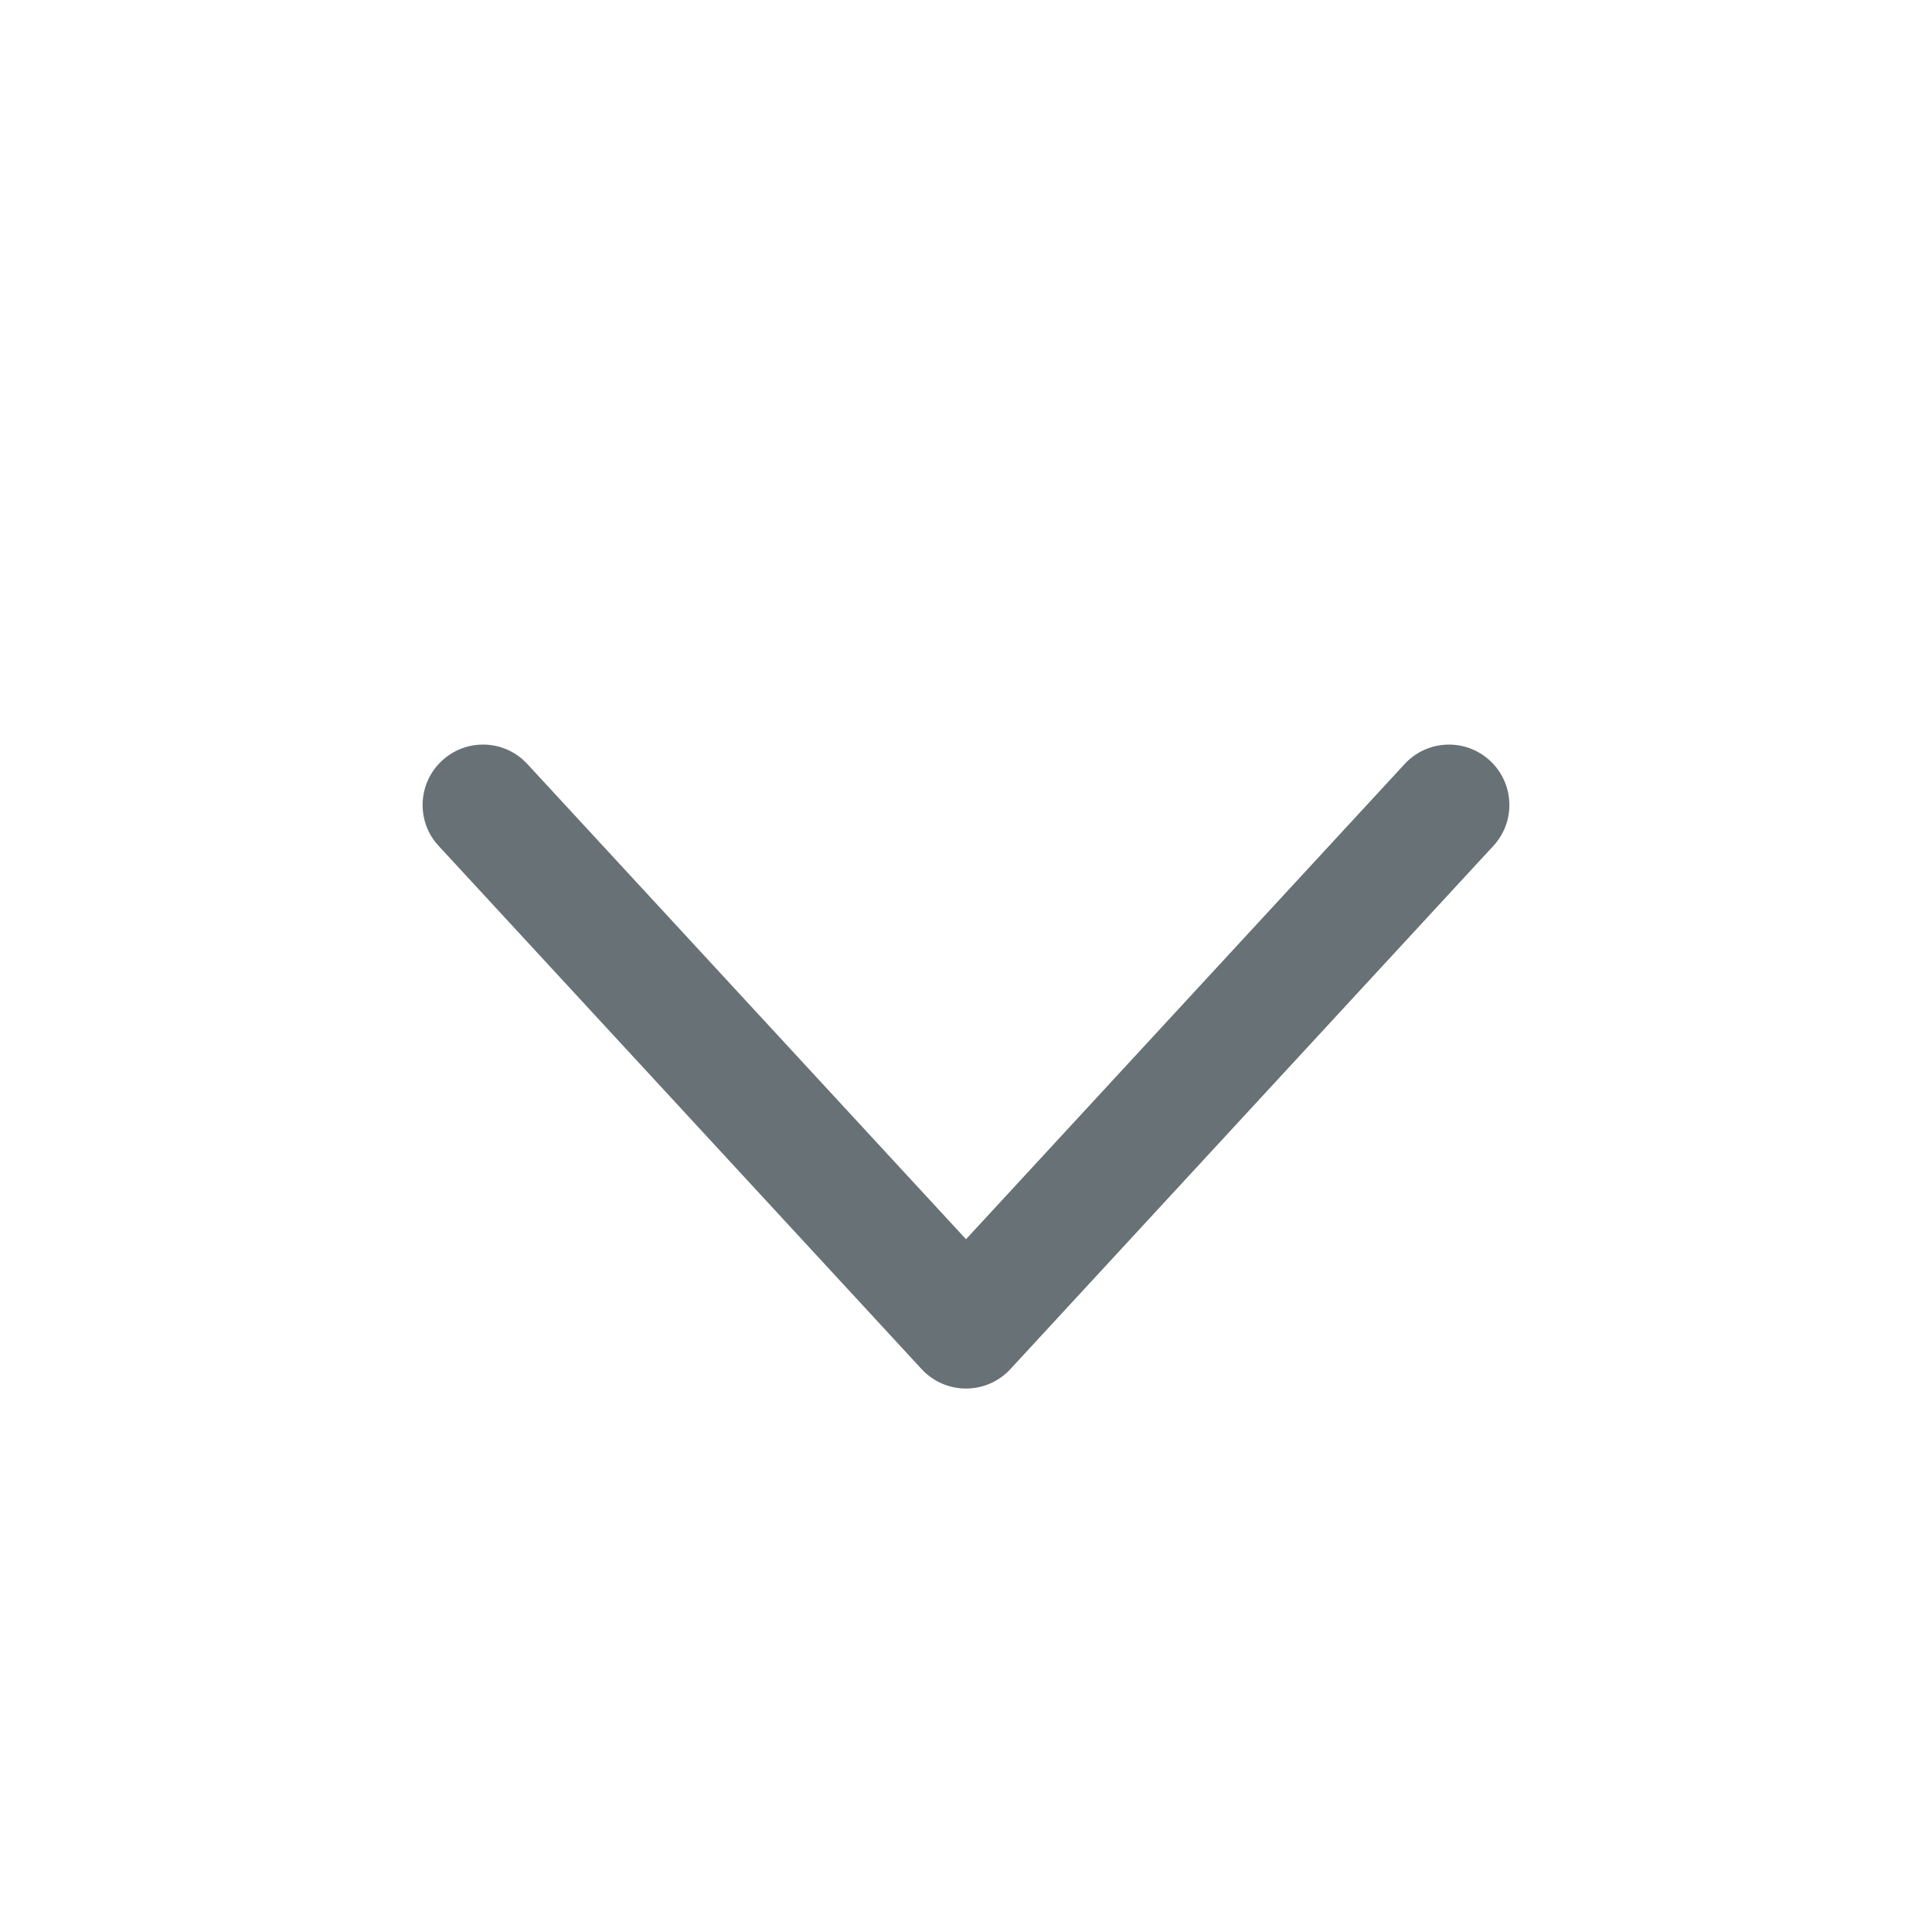 <svg width="24" height="24" viewBox="0 0 24 24" fill="none" xmlns="http://www.w3.org/2000/svg">
<path d="M5.491 9.449C5.777 9.185 6.212 9.185 6.496 9.437L6.551 9.491L12 15.394L17.449 9.491C17.73 9.186 18.205 9.168 18.509 9.449C18.813 9.73 18.832 10.204 18.551 10.508L12.551 17.008C12.409 17.162 12.209 17.249 12 17.249C11.791 17.249 11.591 17.162 11.449 17.008L5.449 10.508L5.4 10.45C5.171 10.146 5.206 9.712 5.491 9.449Z" fill="#687176"></path>
</svg>